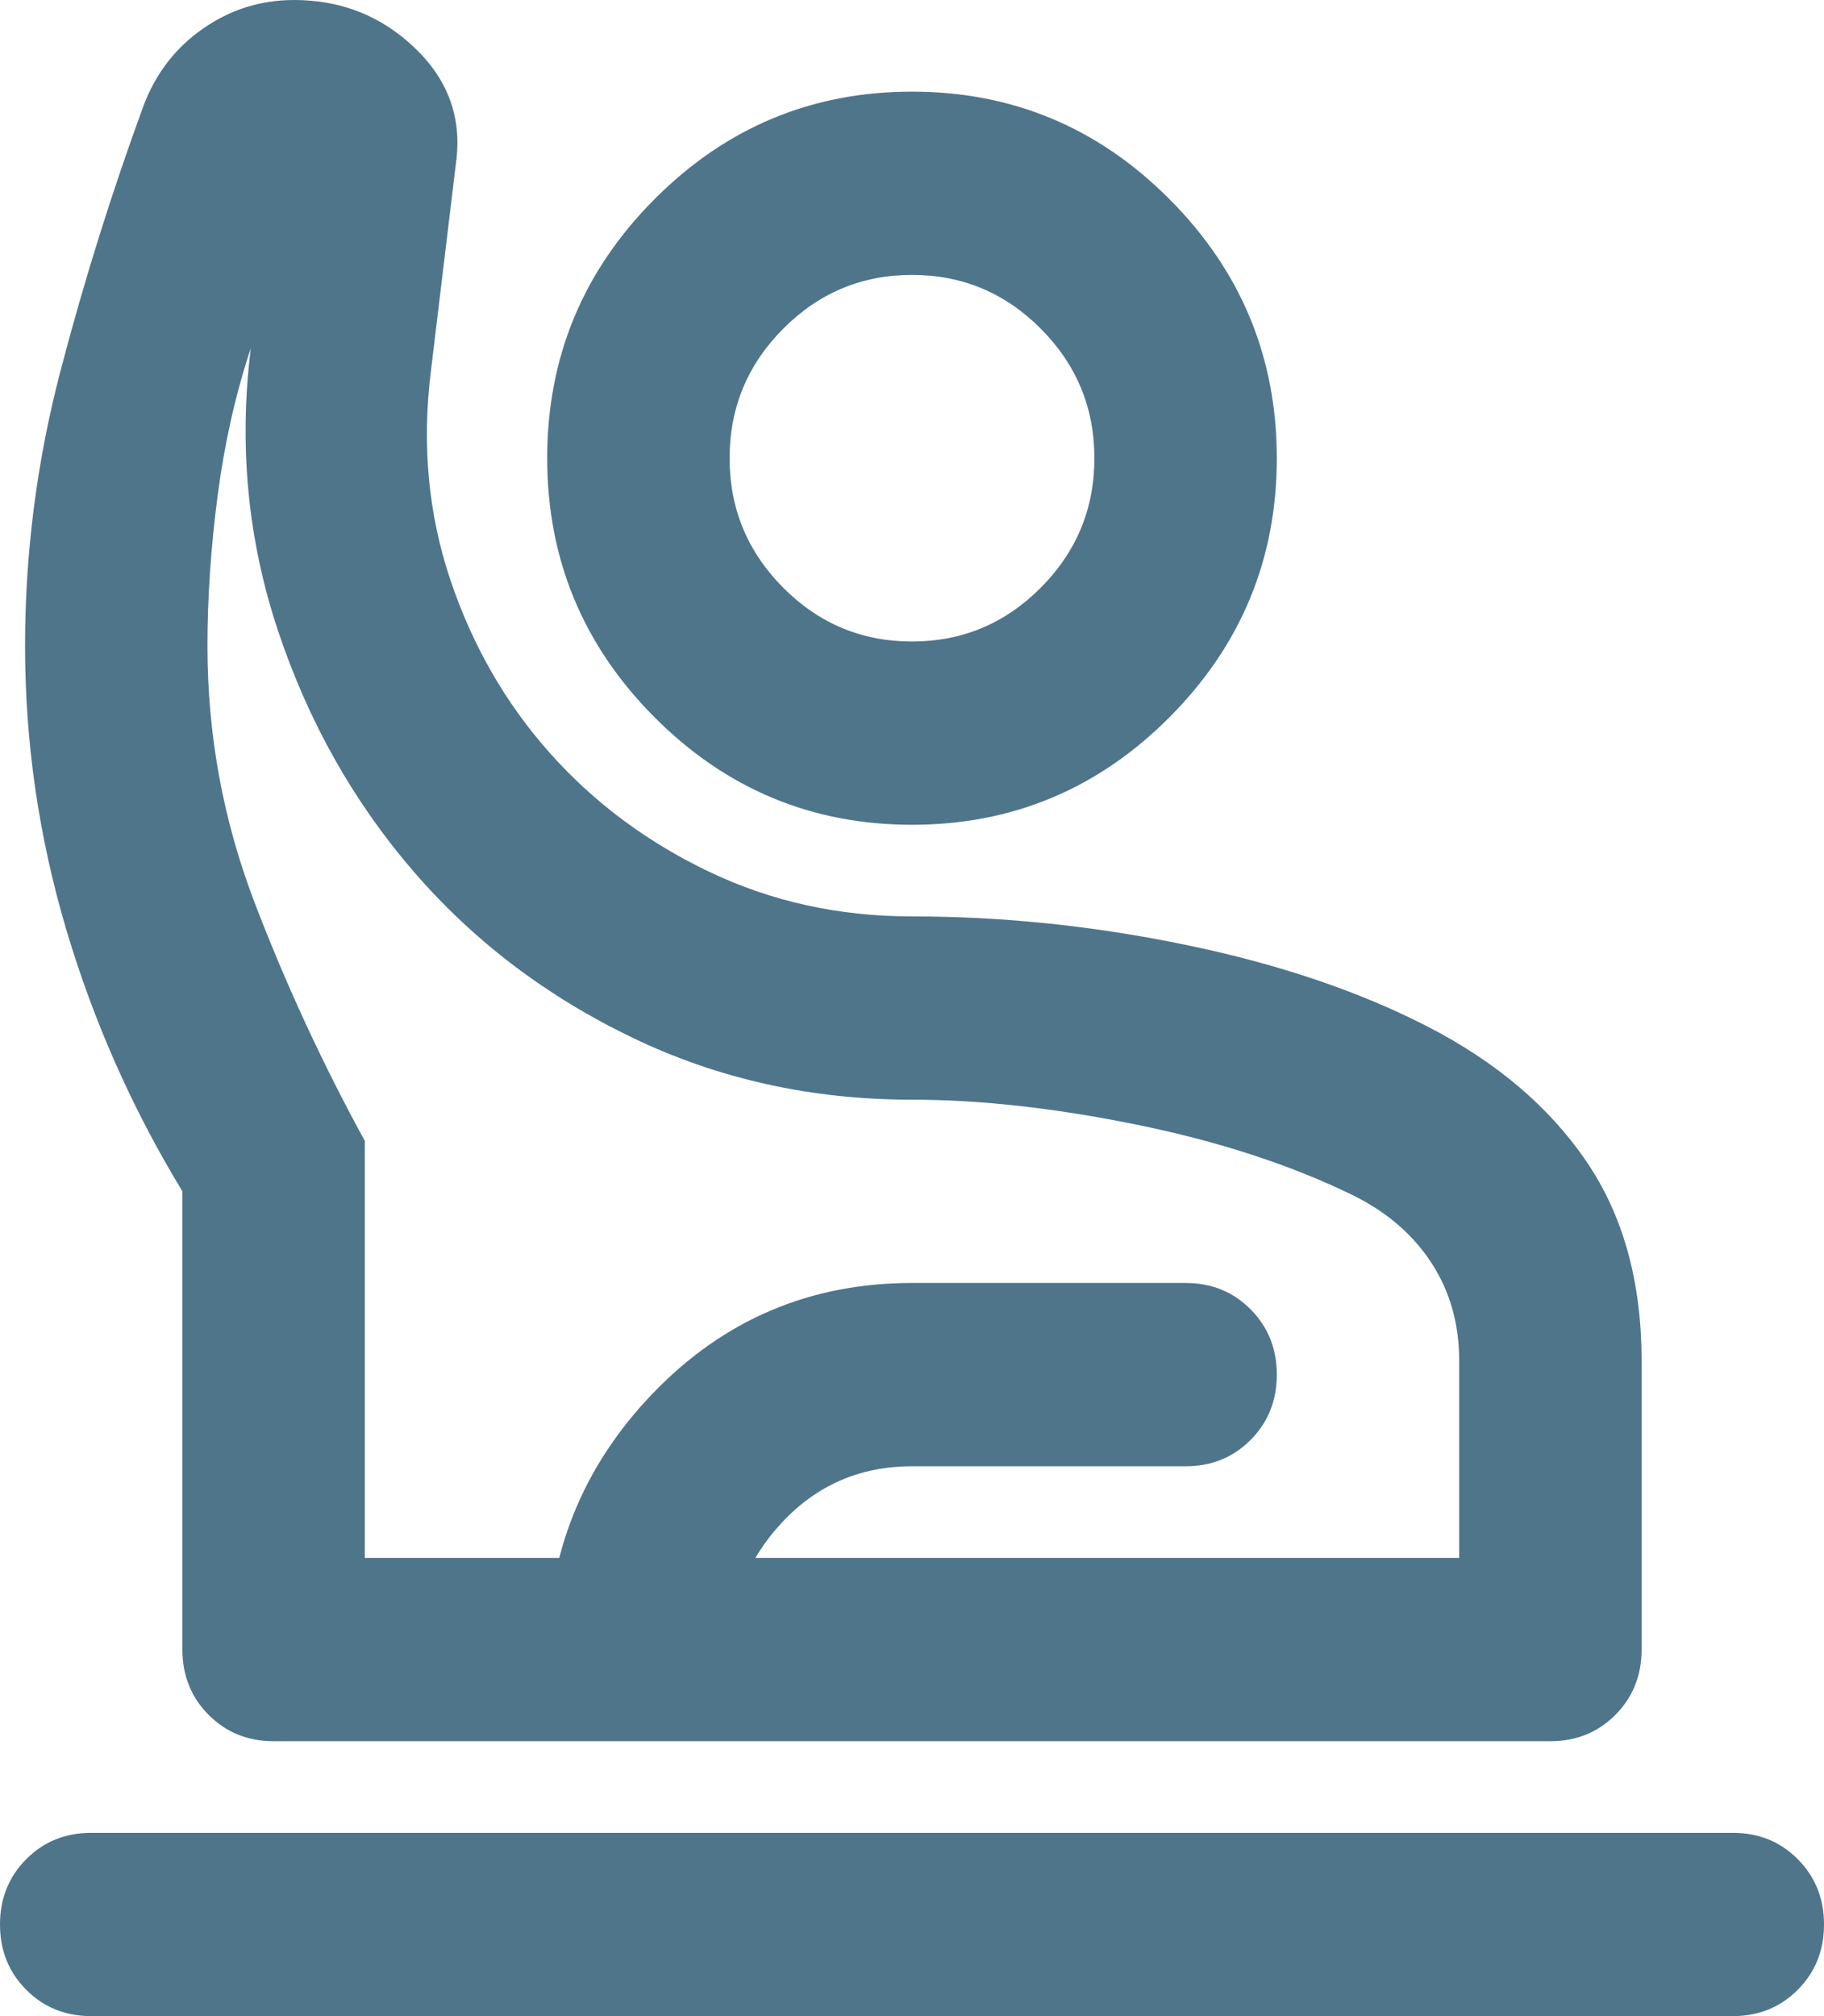 <svg width="38" height="42" viewBox="0 0 38 42" fill="none" xmlns="http://www.w3.org/2000/svg">
<path d="M1.9 42C1.362 42 0.91 41.817 0.546 41.451C0.182 41.085 0 40.632 0 40.091C0 39.55 0.182 39.097 0.546 38.731C0.91 38.365 1.362 38.182 1.9 38.182H36.1C36.638 38.182 37.09 38.365 37.454 38.731C37.818 39.097 38 39.55 38 40.091C38 40.632 37.818 41.085 37.454 41.451C37.09 41.817 36.638 42 36.1 42H1.9ZM5.7 36.273C5.162 36.273 4.71 36.09 4.346 35.724C3.982 35.358 3.8 34.904 3.8 34.364V24.818C2.755 23.1 1.948 21.278 1.377 19.353C0.807 17.428 0.522 15.464 0.522 13.459C0.522 11.518 0.768 9.609 1.259 7.732C1.75 5.855 2.328 4.009 2.993 2.195C3.246 1.527 3.658 0.994 4.228 0.597C4.798 0.199 5.431 0 6.128 0C7.109 0 7.948 0.334 8.645 1.002C9.342 1.67 9.627 2.466 9.5 3.389L8.977 7.732C8.787 9.259 8.922 10.707 9.381 12.075C9.84 13.443 10.529 14.644 11.447 15.678C12.366 16.712 13.474 17.54 14.773 18.16C16.071 18.781 17.48 19.091 19 19.091C20.9 19.091 22.808 19.29 24.724 19.688C26.64 20.085 28.31 20.65 29.735 21.382C31.16 22.114 32.26 23.044 33.036 24.174C33.812 25.303 34.2 26.695 34.2 28.35V34.364C34.2 34.904 34.018 35.358 33.654 35.724C33.29 36.09 32.838 36.273 32.3 36.273H5.7ZM7.6 32.455H30.4V28.35C30.4 27.586 30.21 26.91 29.83 26.322C29.45 25.733 28.912 25.264 28.215 24.914C26.917 24.277 25.413 23.784 23.703 23.434C21.992 23.084 20.425 22.909 19 22.909C16.91 22.909 14.97 22.48 13.181 21.62C11.392 20.761 9.872 19.608 8.621 18.16C7.37 16.712 6.428 15.042 5.795 13.149C5.162 11.256 4.972 9.291 5.225 7.255C4.908 8.209 4.679 9.227 4.536 10.309C4.394 11.391 4.322 12.441 4.322 13.459C4.322 15.305 4.647 17.078 5.296 18.781C5.945 20.483 6.713 22.145 7.6 23.768V32.455ZM19 17.182C16.91 17.182 15.121 16.434 13.633 14.939C12.144 13.443 11.4 11.646 11.4 9.545C11.4 7.445 12.144 5.648 13.633 4.152C15.121 2.657 16.91 1.909 19 1.909C21.09 1.909 22.879 2.657 24.367 4.152C25.856 5.648 26.6 7.445 26.6 9.545C26.6 11.646 25.856 13.443 24.367 14.939C22.879 16.434 21.09 17.182 19 17.182ZM19 13.364C20.045 13.364 20.94 12.99 21.684 12.242C22.428 11.494 22.8 10.595 22.8 9.545C22.8 8.495 22.428 7.597 21.684 6.849C20.94 6.101 20.045 5.727 19 5.727C17.955 5.727 17.06 6.101 16.316 6.849C15.572 7.597 15.2 8.495 15.2 9.545C15.2 10.595 15.572 11.494 16.316 12.242C17.06 12.99 17.955 13.364 19 13.364ZM11.4 36.273V34.507C11.4 32.375 12.136 30.546 13.609 29.018C15.081 27.491 16.878 26.727 19 26.727H24.7C25.238 26.727 25.69 26.91 26.054 27.276C26.418 27.642 26.6 28.096 26.6 28.636C26.6 29.177 26.418 29.631 26.054 29.997C25.69 30.363 25.238 30.546 24.7 30.546H19C17.923 30.546 17.021 30.935 16.293 31.715C15.564 32.494 15.2 33.425 15.2 34.507V36.273H11.4Z" fill="#4F758B"/>
</svg>
